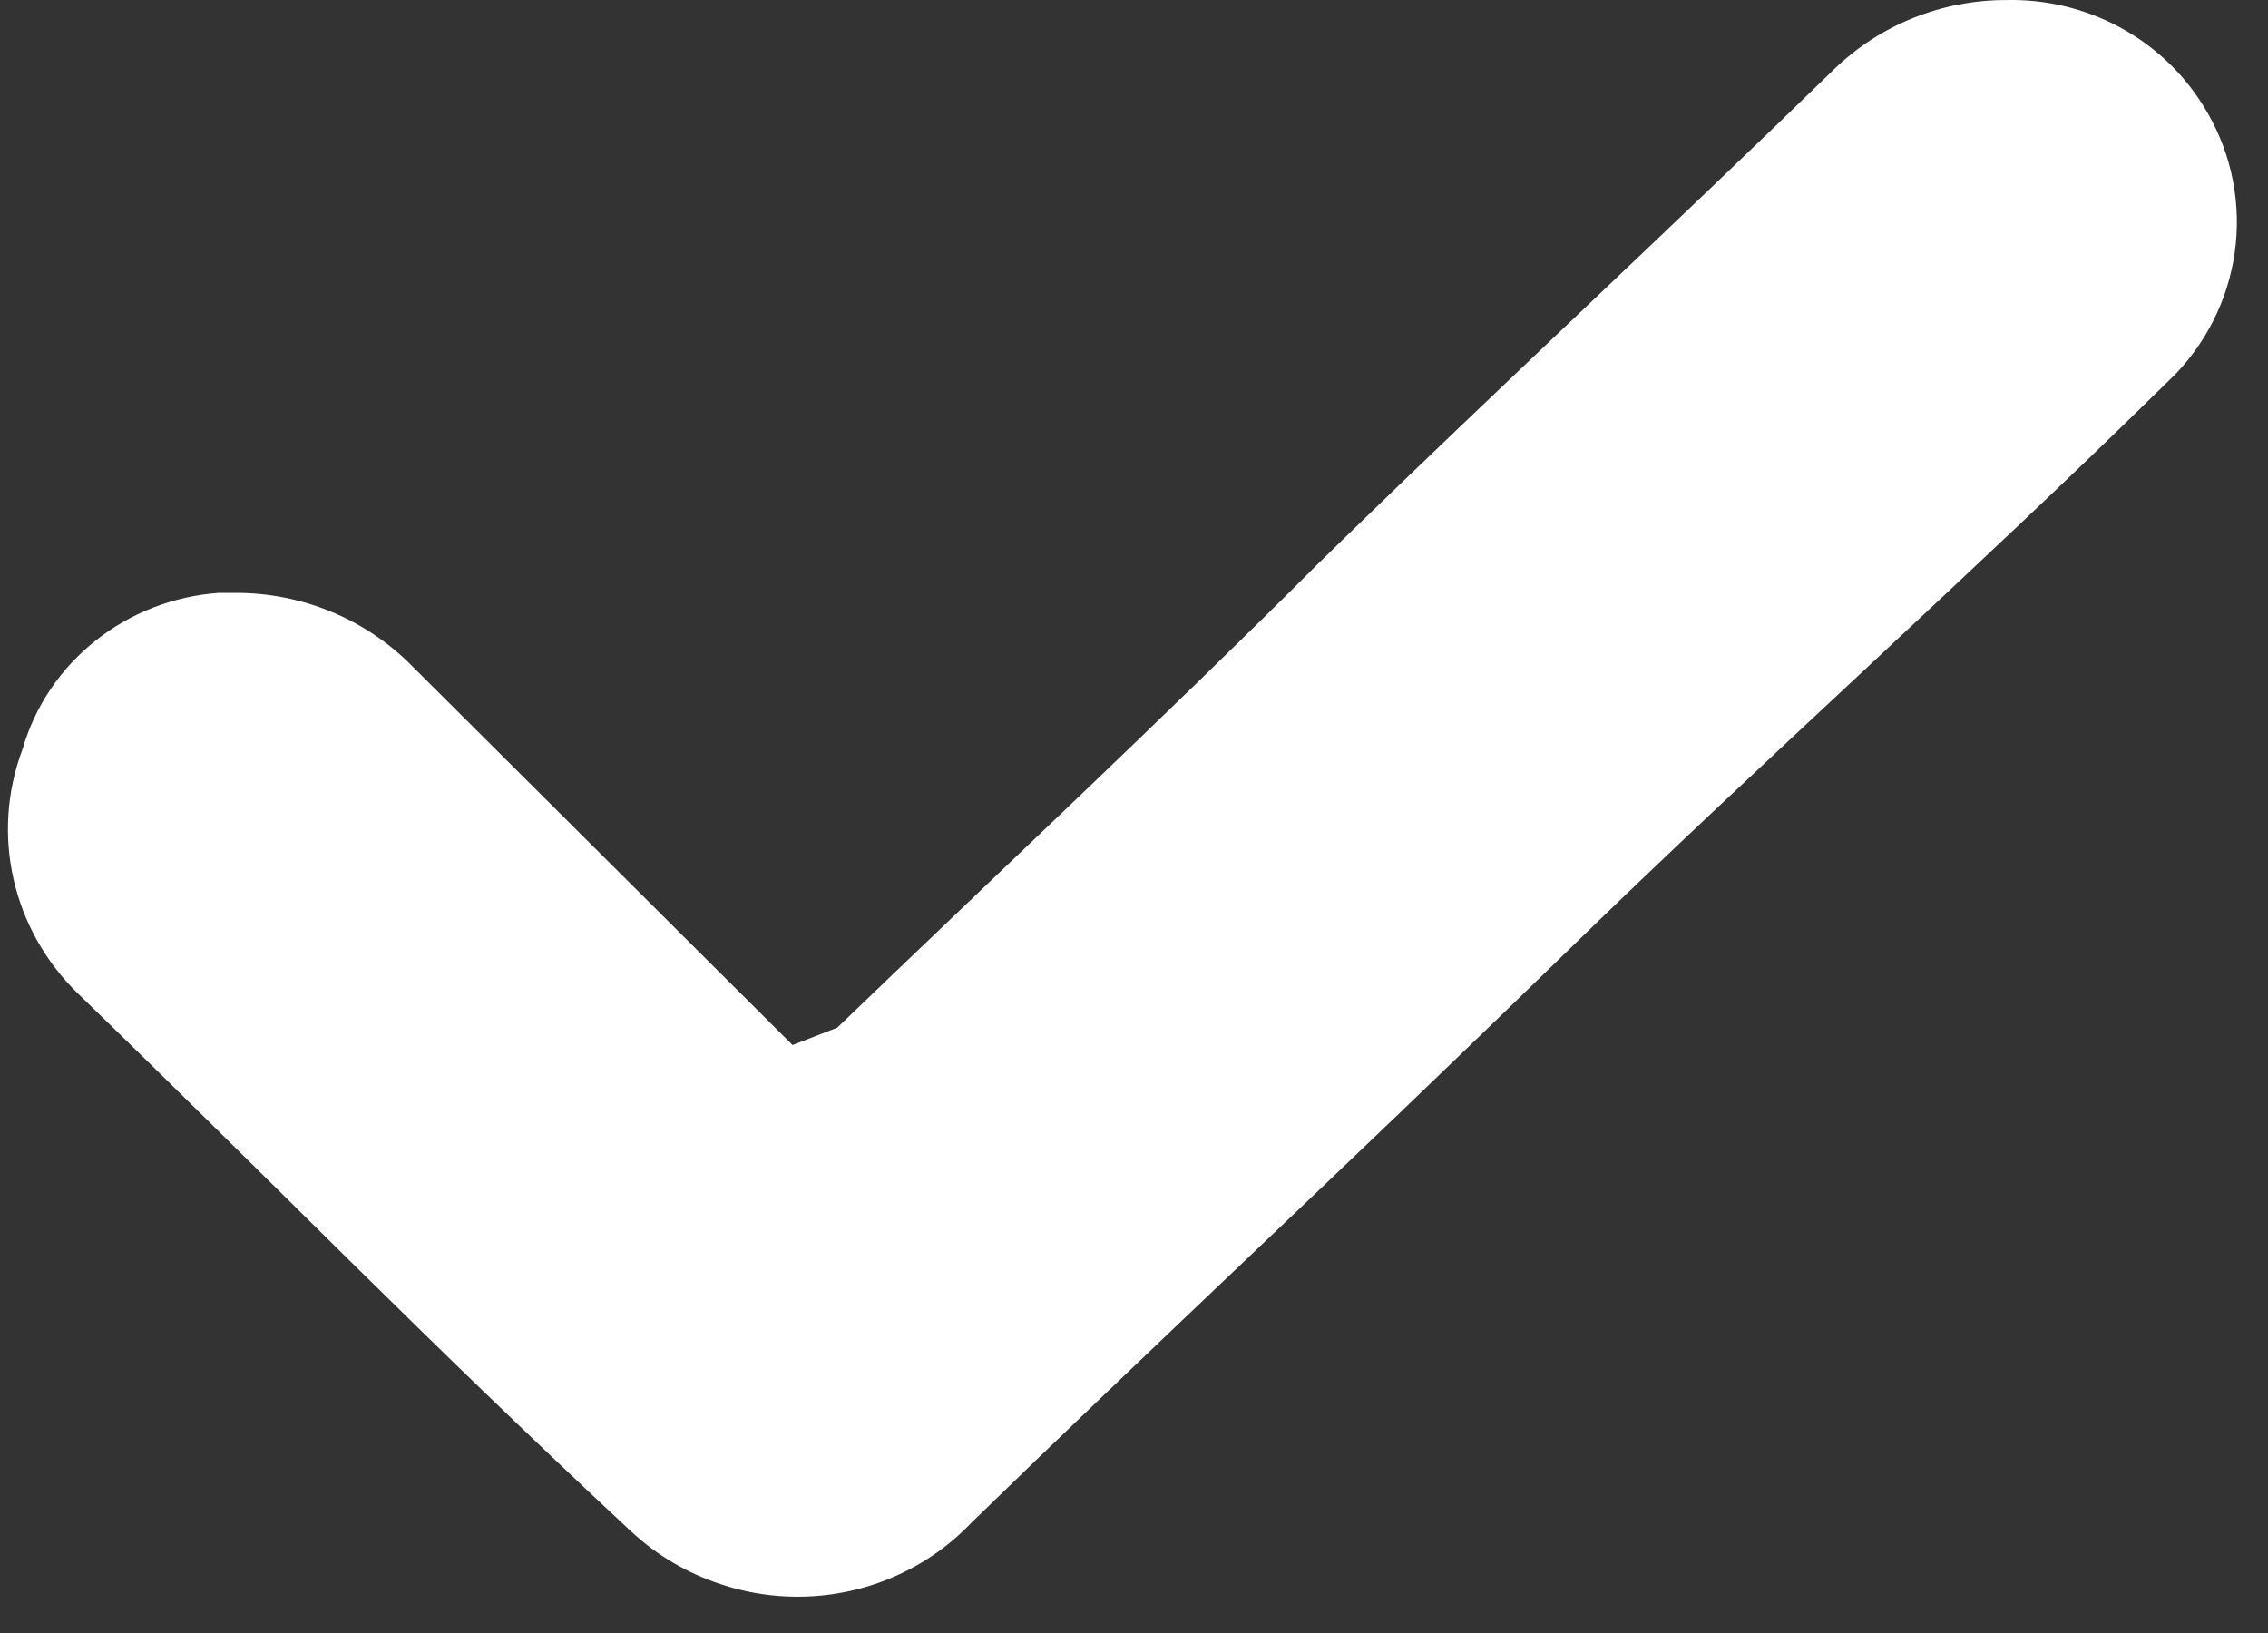 <svg xmlns="http://www.w3.org/2000/svg" width="50" height="36" viewBox="0 0 50 36">
    <rect x="0" y="0" width="50" height="36" fill="#333333" stroke="none"/>
    <g fill="none" fill-rule="evenodd">
        <g fill="#FFF" fill-rule="nonzero">
            <g>
                <path d="M34.434 63.768c.562.522 1.235.917 1.97 1.157 1.947.65 4.104.125 5.507-1.341 3.79-3.692 8.071-7.667 13.187-12.65 4.13-4.025 9.056-8.442 12.984-12.306l.391-.382c1.55-1.624 1.793-4.058.594-5.943-.92-1.466-2.57-2.343-4.332-2.302-1.42 0-2.783.55-3.79 1.526-3.347 3.261-7.666 7.285-10.824 10.362l-.58.566c-3.297 3.298-7.238 6.99-10.573 10.201l-.985.382-8.462-8.43c-1.005-.98-2.367-1.533-3.79-1.538h-.391c-2.045.144-3.778 1.522-4.332 3.446-.706 1.875-.228 3.98 1.225 5.39 4.534 4.393 7.477 7.457 12.2 11.862z" transform="translate(-692 -434) matrix(-1 0 0 1 762 404) matrix(-1 0 0 1 90.511 0)"/>
            </g>
        </g>
    </g>
</svg>
